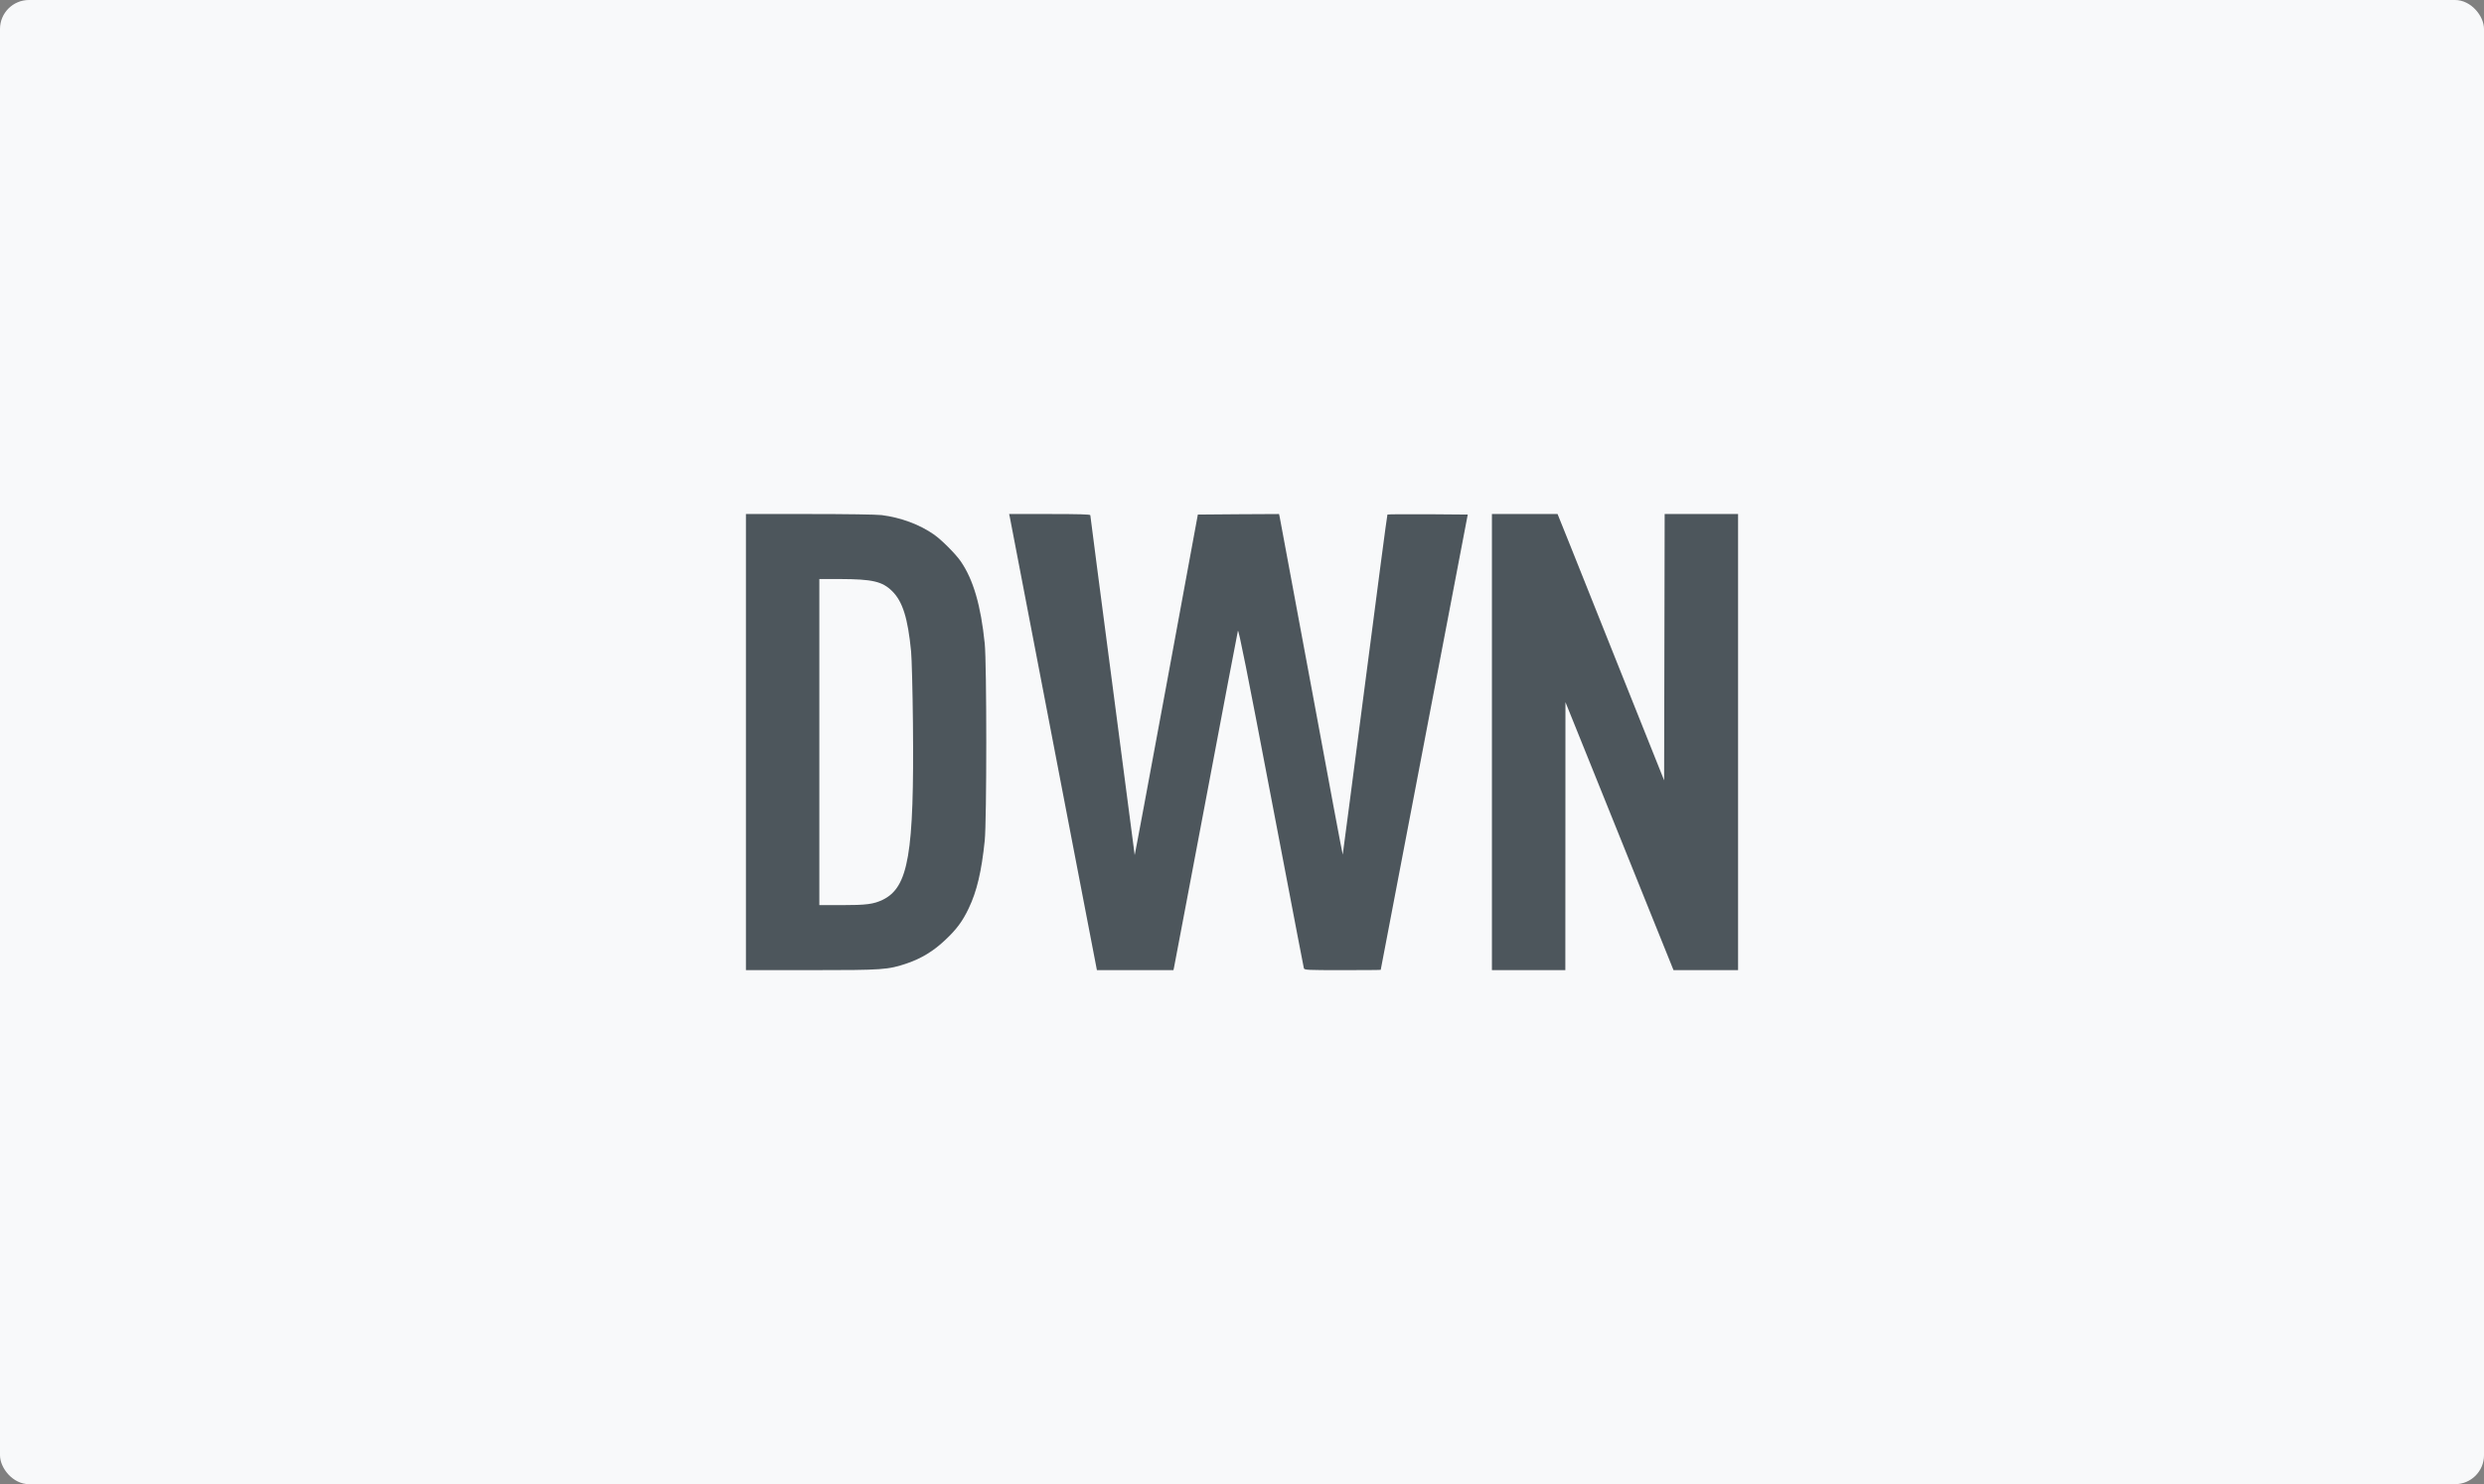 <svg width="343" height="205" viewBox="0 0 343 205" fill="none" xmlns="http://www.w3.org/2000/svg">
<rect x="0" y="0" width="343" height="205" fill="#808080" stroke="none"/>
<rect width="343" height="205" rx="4" fill="#F8F9FA"/>
<g clip-path="url(#clip0_913_263)">
<path fill-rule="evenodd" clip-rule="evenodd" d="M121.739 71.147C124.407 71.486 127.016 72.457 128.999 73.856C130.057 74.606 131.95 76.505 132.651 77.521C134.395 80.038 135.439 83.629 135.975 88.884C136.259 91.607 136.259 113.393 135.975 116.116C135.543 120.325 134.887 123.122 133.769 125.448C132.904 127.273 132.07 128.392 130.475 129.879C128.864 131.395 127.195 132.396 125.257 133.058C122.588 133.956 121.962 134 111.989 134H103V71H111.766C116.834 71 121.038 71.059 121.739 71.147ZM113.137 125.021V79.979H116.014C120.472 79.994 121.813 80.303 123.185 81.642C124.646 83.085 125.361 85.381 125.809 89.988C125.898 90.916 126.017 95.39 126.062 99.924C126.241 117.941 125.451 122.548 121.888 124.285C120.621 124.889 119.667 125.021 116.163 125.021H113.137Z" fill="#4D565C"/>
<path d="M150.555 71.162C150.555 71.25 151.927 81.804 153.611 94.61C155.296 107.416 156.667 117.985 156.682 118.103C156.682 118.221 158.65 107.696 161.05 94.699L165.403 71.074L171.008 71.029L176.614 71L176.688 71.324C176.733 71.515 178.701 82.099 181.071 94.875C183.426 107.637 185.379 118.059 185.409 118.044C185.424 118.015 186.81 107.46 188.48 94.566C190.15 81.686 191.536 71.103 191.581 71.074C191.625 71.029 194.13 71.015 197.156 71.029L202.672 71.074L195.625 107.953C192.82 122.663 190.67 133.943 190.656 133.956C190.656 133.985 188.286 134 185.379 134C180.489 134 180.102 133.985 180.042 133.735C180.008 133.633 178.805 127.339 177.136 118.599C176.63 115.954 176.082 113.085 175.51 110.095C172.216 92.8 171.023 86.824 170.934 87.133C170.874 87.368 168.877 97.863 166.506 110.449C165.528 115.613 164.619 120.417 163.885 124.3L163.85 124.486L163.846 124.509C162.813 129.972 162.135 133.559 162.109 133.661L162.034 134H151.465L151.316 133.22C151.255 132.941 150.007 126.444 148.214 117.107C147.357 112.642 146.375 107.527 145.338 102.132C142.132 85.455 139.479 71.633 139.434 71.397L139.345 71H144.95C148.975 71 150.555 71.044 150.555 71.162Z" fill="#4D565C"/>
<path d="M216.863 75.445C217.832 77.903 221.142 86.176 224.213 93.845L229.788 107.784L229.863 71H240V134H231.085L227.537 125.198C225.599 120.37 222.245 112.038 220.083 106.695L216.163 96.98L216.148 134H206.011V71H215.074L216.863 75.445Z" fill="#4D565C"/>
</g>
<defs>
<clipPath id="clip0_913_263">
<rect width="137" height="63" fill="white" transform="translate(103 71)"/>
</clipPath>
</defs>
</svg>
